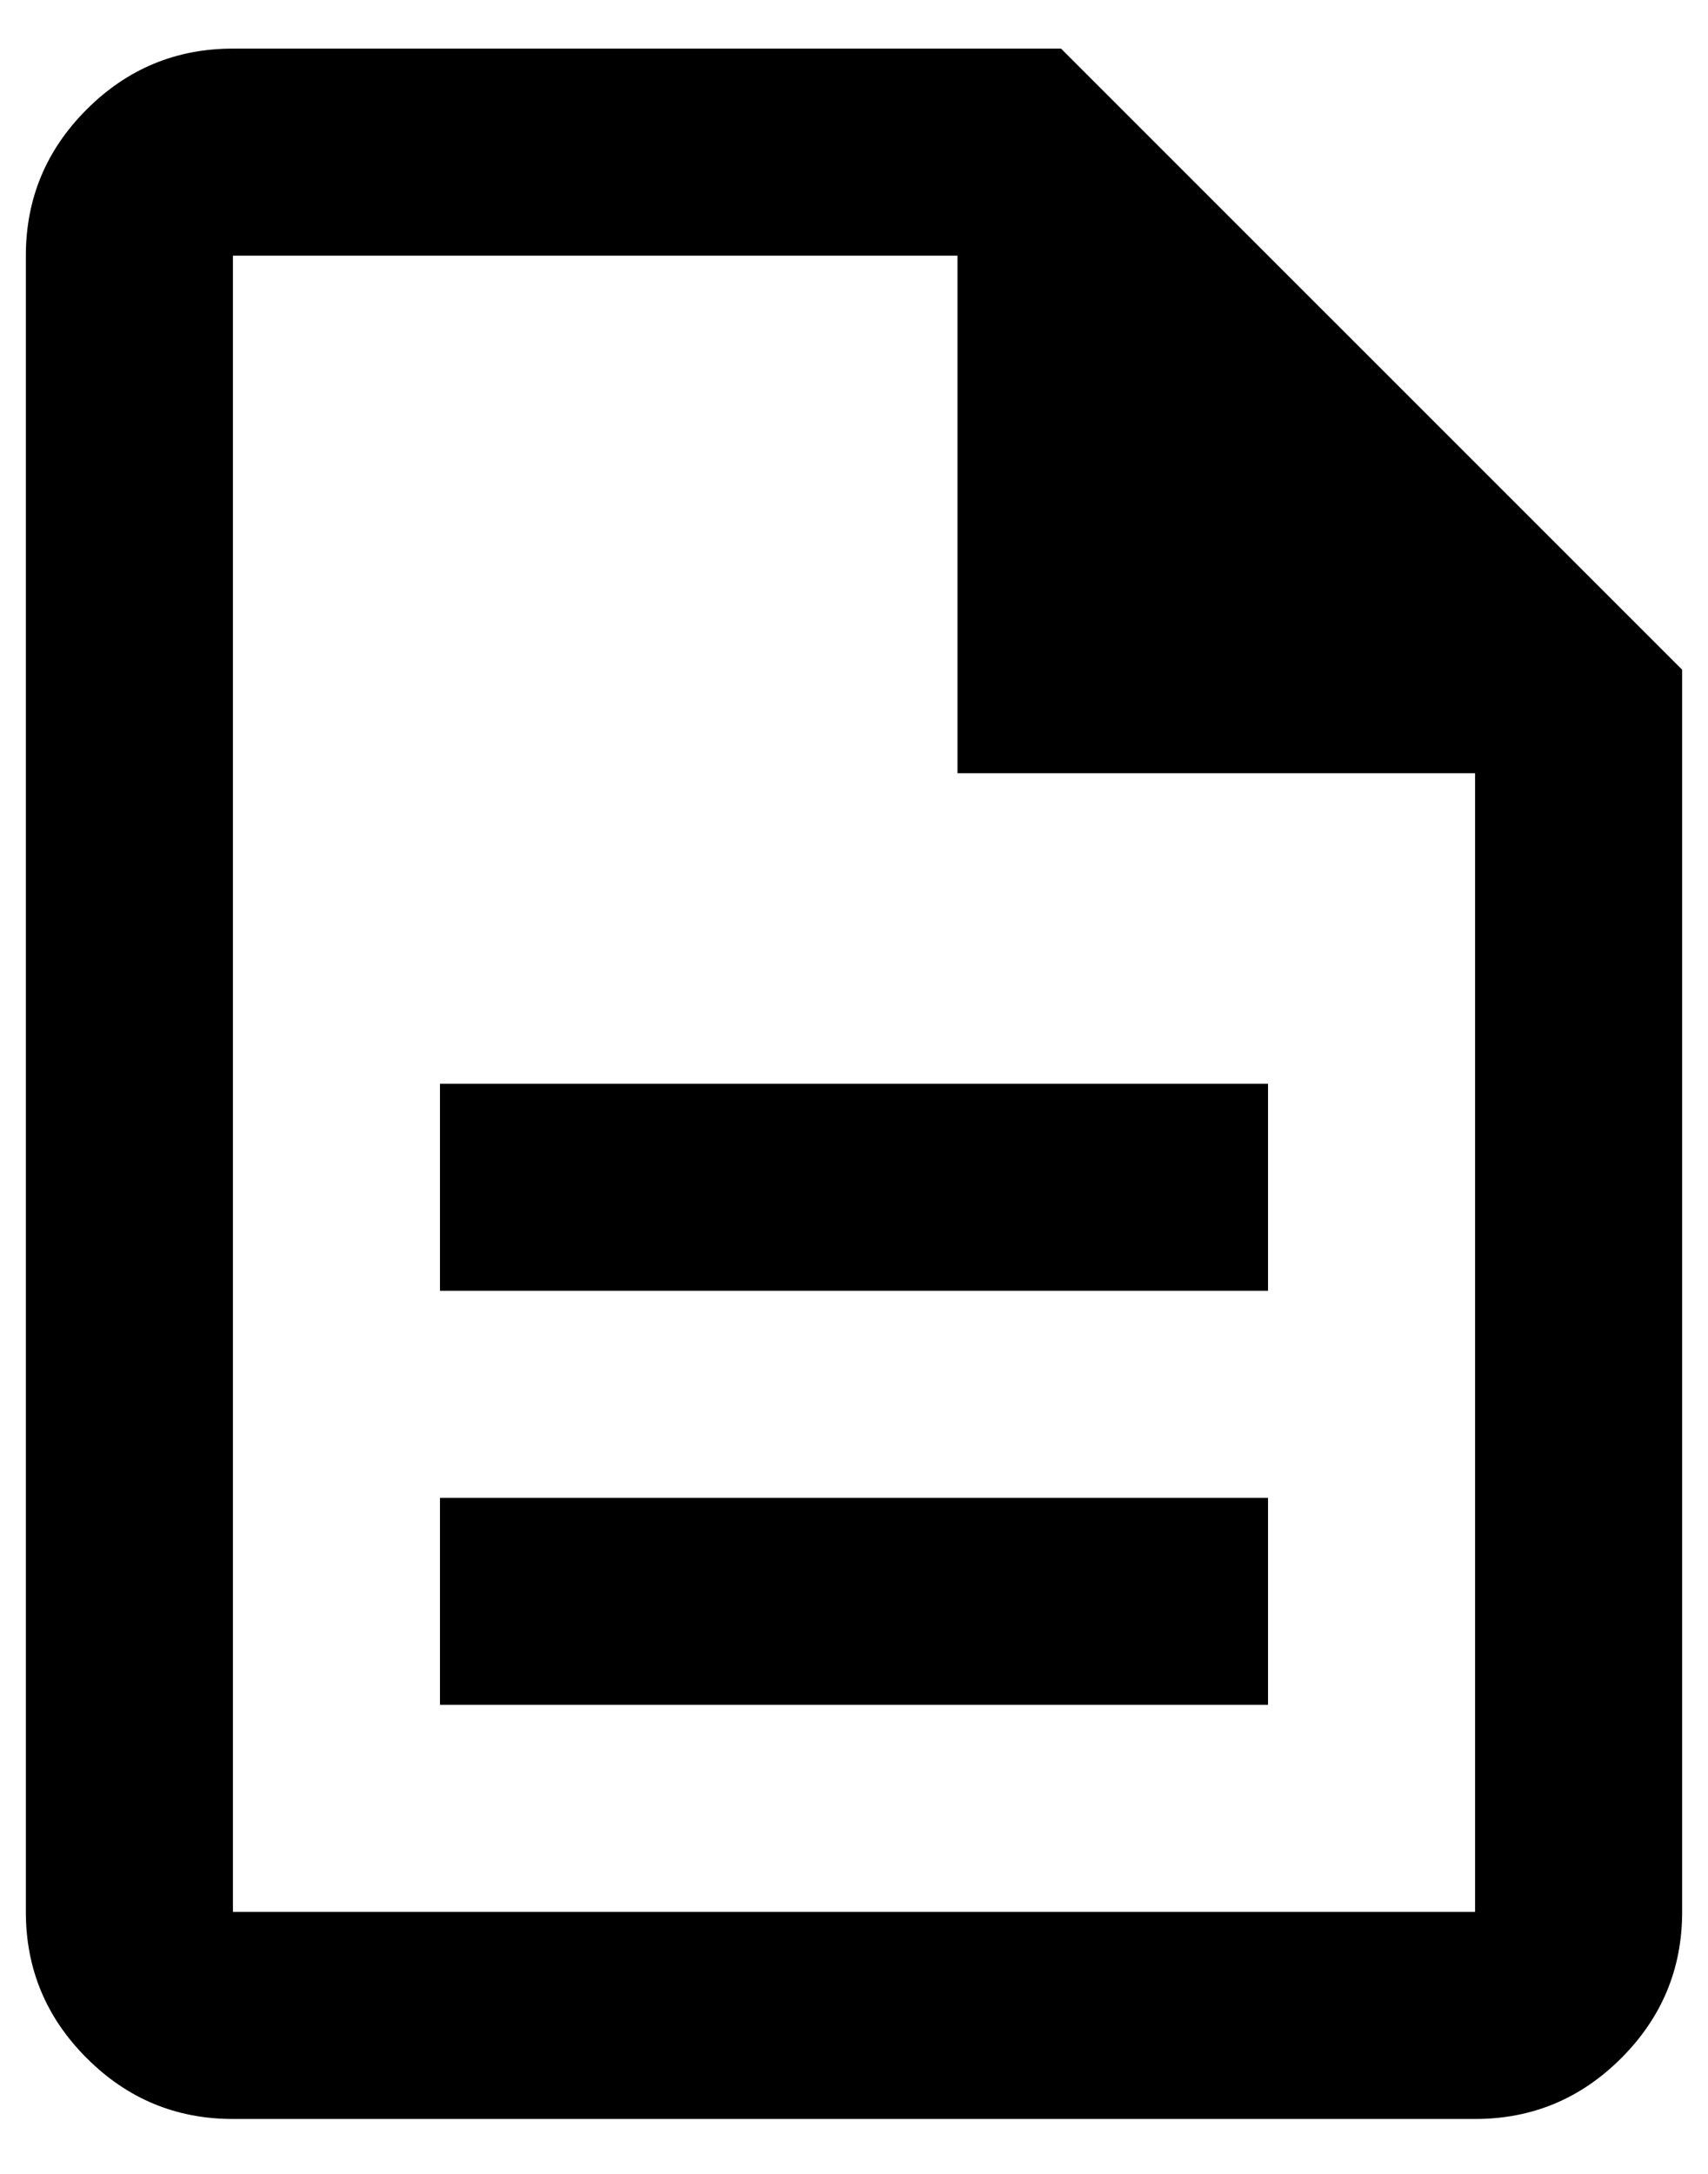 <?xml version="1.0" encoding="UTF-8"?> <svg xmlns="http://www.w3.org/2000/svg" width="22" height="28" viewBox="0 0 22 28" fill="none"> <path d="M5.667 21.959H16.333V19.293H5.667V21.959ZM5.667 16.626H16.333V13.959H5.667V16.626ZM3 27.293C2.267 27.293 1.639 27.032 1.117 26.509C0.594 25.987 0.333 25.359 0.333 24.626V3.293C0.333 2.559 0.594 1.932 1.117 1.409C1.639 0.887 2.267 0.626 3 0.626H13.667L21.667 8.626V24.626C21.667 25.359 21.405 25.987 20.883 26.509C20.361 27.032 19.733 27.293 19 27.293H3ZM12.333 9.959V3.293H3V24.626H19V9.959H12.333Z" fill="black"></path> </svg> 